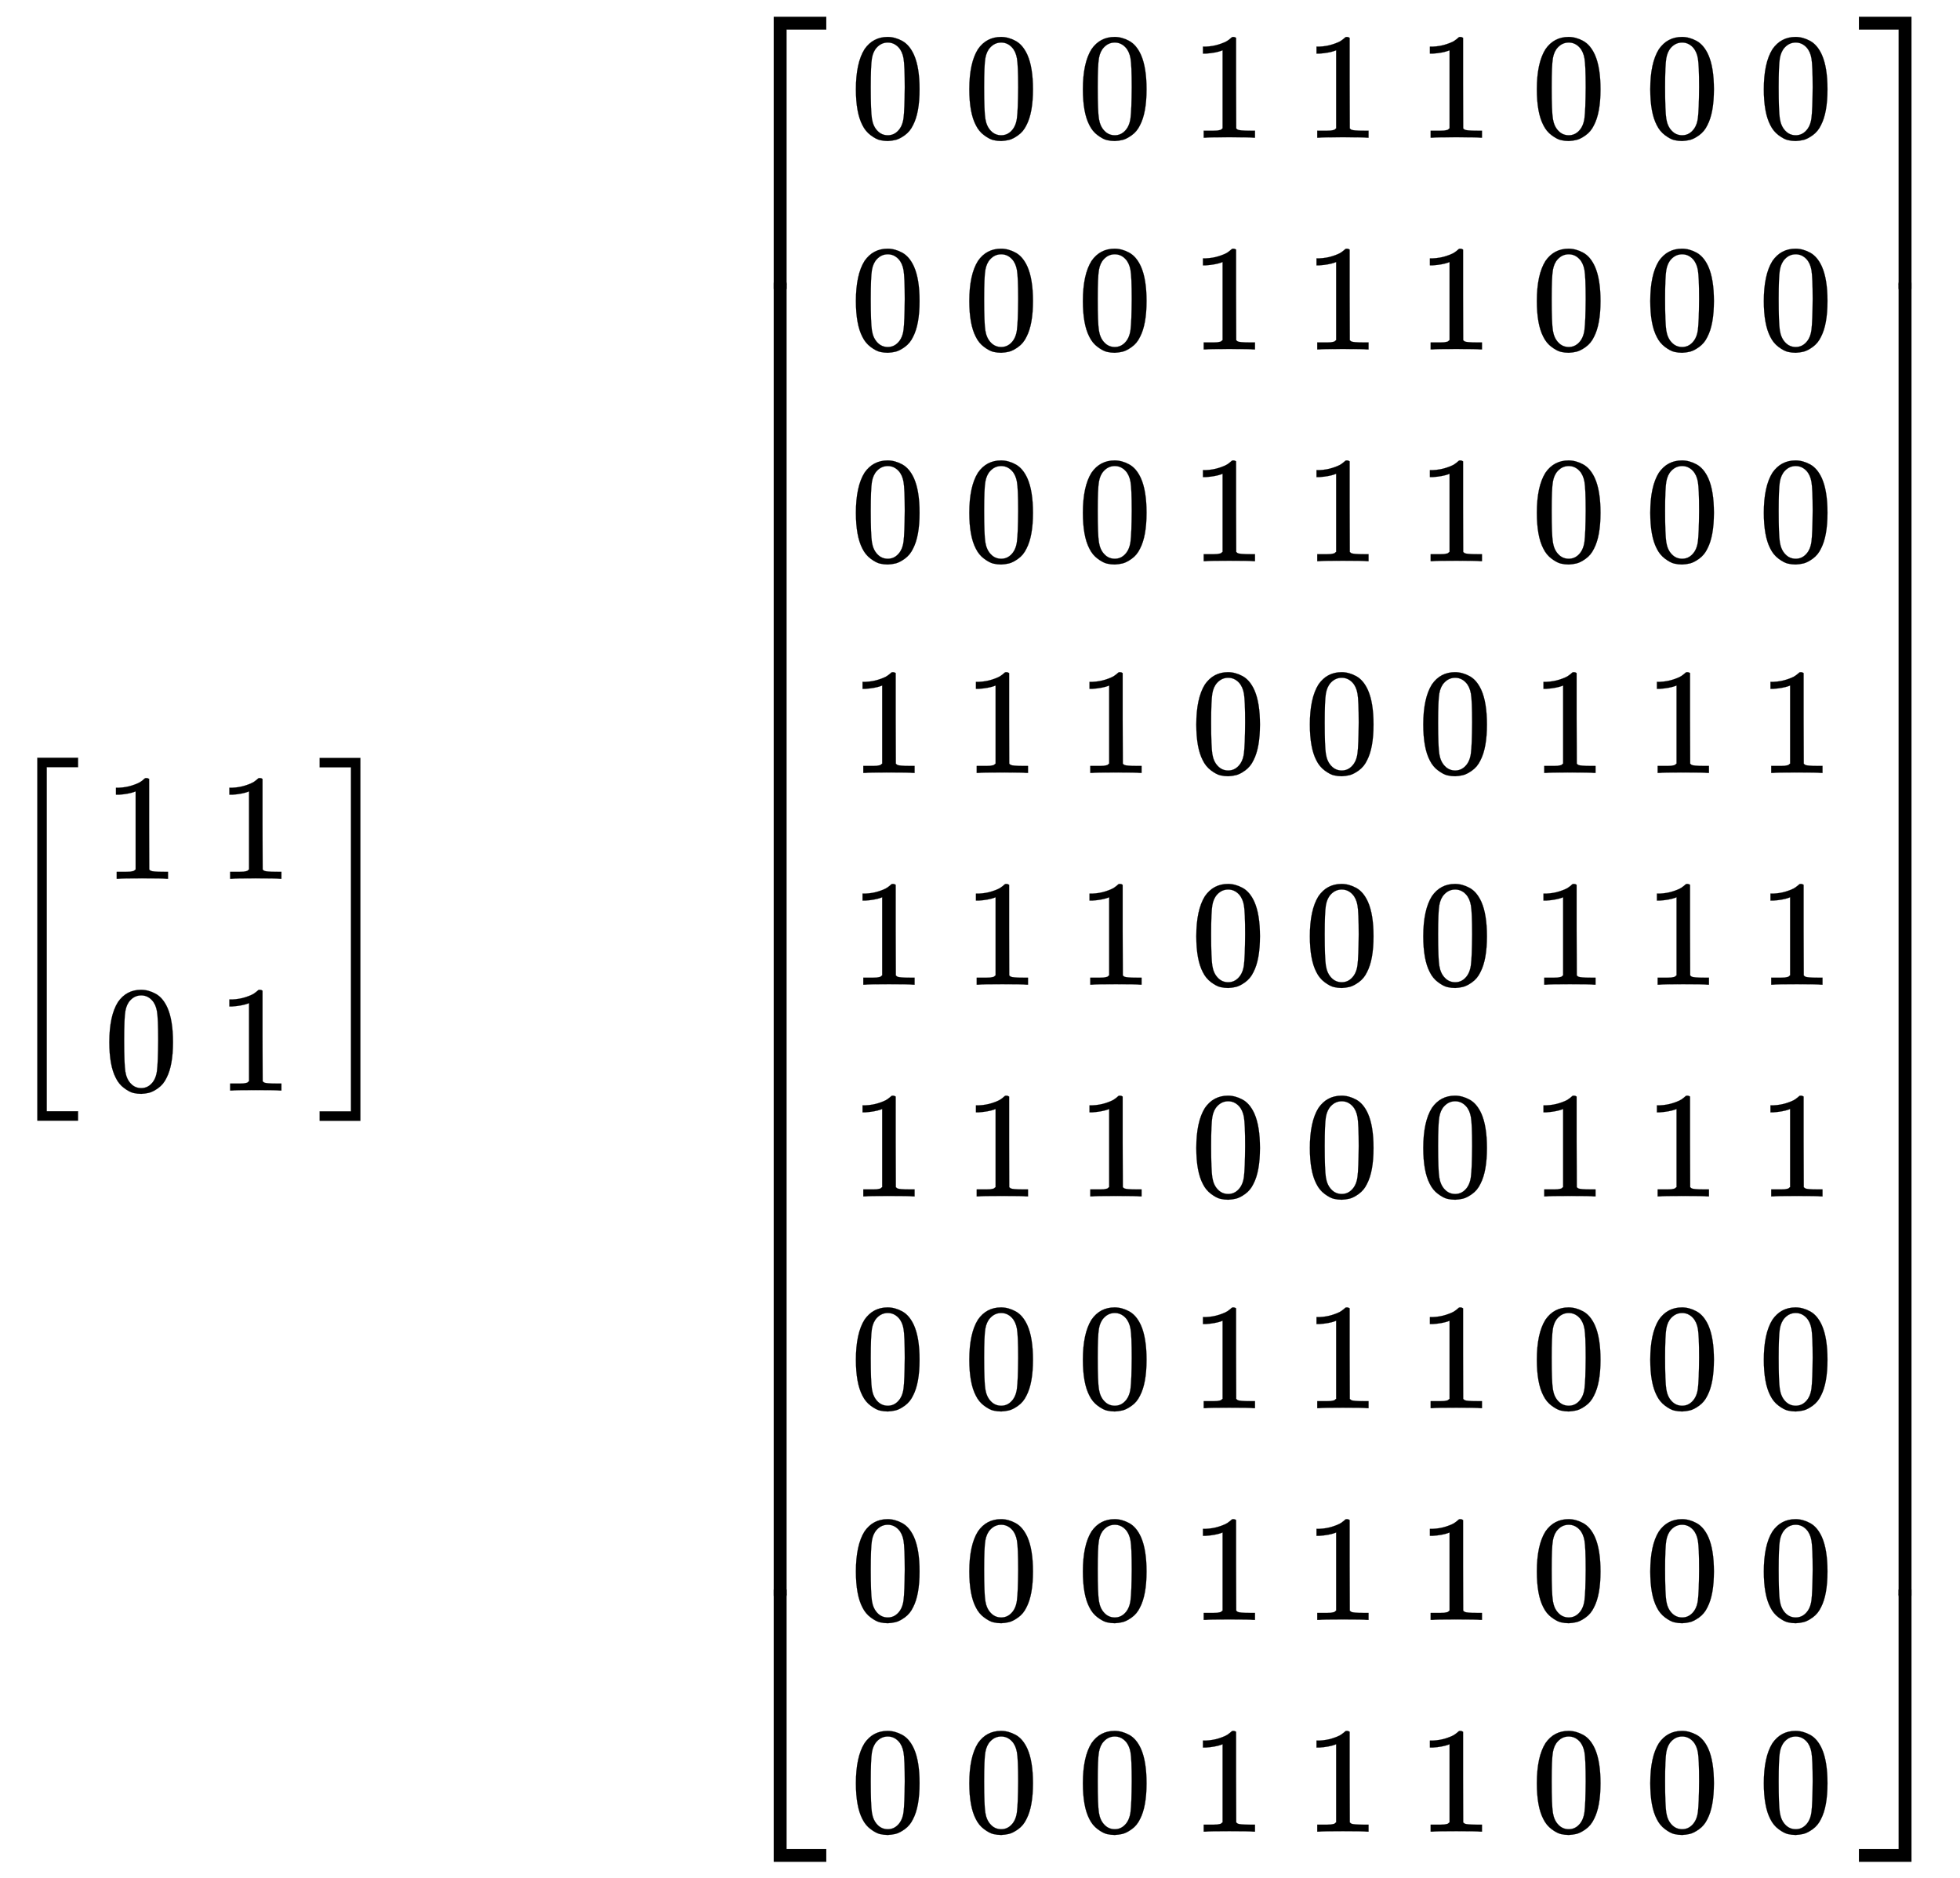 <svg xmlns:xlink="http://www.w3.org/1999/xlink" width="30.104ex" height="28.843ex" style="vertical-align:-13.838ex" viewBox="0 -6460.3 12961.3 12418.3" xmlns="http://www.w3.org/2000/svg" aria-labelledby="MathJax-SVG-1-Title"><defs aria-hidden="true"><path stroke-width="1" id="b" d="M213 578l-13-5q-14-5-40-10t-58-7H83v46h19q47 2 87 15t56 24 28 22q2 3 12 3 9 0 17-6V361l1-300q7-7 12-9t24-4 62-2h26V0h-11q-21 3-159 3-136 0-157-3H88v46h64q16 0 25 1t16 3 8 2 6 5 6 4v517z"/><path stroke-width="1" id="c" d="M96 585q56 81 153 81 48 0 96-26t78-92q37-83 37-228 0-155-43-237-20-42-55-67t-61-31-51-7q-26 0-52 6t-61 32-55 67q-43 82-43 237 0 174 57 265zm225 12q-30 32-71 32-42 0-72-32-25-26-33-72t-8-192q0-158 8-208t36-79q28-30 69-30 40 0 68 30 29 30 36 84t8 203q0 145-8 191t-33 73z"/><path stroke-width="1" id="a" d="M247-949v2399h269v-62H309V-887h207v-62H247z"/><path stroke-width="1" id="d" d="M11 1388v62h269V-949H11v62h207v2275H11z"/><path stroke-width="1" id="e" d="M319-645v1799h347v-84H403V-645h-84z"/><path stroke-width="1" id="g" d="M319-644v1799h84V-560h263v-84H319z"/><path stroke-width="1" id="f" d="M319 0v602h84V0h-84z"/><path stroke-width="1" id="h" d="M0 1070v84h347V-645h-84v1715H0z"/><path stroke-width="1" id="j" d="M263-560v1715h84V-644H0v84h263z"/><path stroke-width="1" id="i" d="M263 0v602h84V0h-84z"/></defs><g stroke="currentColor" fill="currentColor" stroke-width="0" transform="matrix(1 0 0 -1 0 0)" aria-hidden="true"><use xlink:href="#a"/><g transform="translate(695,0) translate(-11,0) translate(0,650)"><use xlink:href="#b"/><use xlink:href="#b" x="750"/></g><g transform="translate(695,0) translate(-11,0) translate(0,-750)"><use xlink:href="#c"/><use xlink:href="#b" x="750"/></g><use xlink:href="#d" x="2103" y="-1"/><g><g transform="translate(4798,0) translate(0,6350)"><use xlink:href="#e" y="-1155"/><use xlink:href="#f" transform="translate(0,-10434.599) scale(1,14.401)"/><use xlink:href="#g" y="-11555"/></g><g transform="translate(4798,0) translate(834,0) translate(-11,0) translate(0,5550)"><use xlink:href="#c"/><use xlink:href="#c" x="750"/><use xlink:href="#c" x="1501"/><use xlink:href="#b" x="2251"/><use xlink:href="#b" x="3002"/><use xlink:href="#b" x="3752"/><use xlink:href="#c" x="4503"/><use xlink:href="#c" x="5253"/><use xlink:href="#c" x="6004"/></g><g transform="translate(4798,0) translate(834,0) translate(-11,0) translate(0,4150)"><use xlink:href="#c"/><use xlink:href="#c" x="750"/><use xlink:href="#c" x="1501"/><use xlink:href="#b" x="2251"/><use xlink:href="#b" x="3002"/><use xlink:href="#b" x="3752"/><use xlink:href="#c" x="4503"/><use xlink:href="#c" x="5253"/><use xlink:href="#c" x="6004"/></g><g transform="translate(4798,0) translate(834,0) translate(-11,0) translate(0,2750)"><use xlink:href="#c"/><use xlink:href="#c" x="750"/><use xlink:href="#c" x="1501"/><use xlink:href="#b" x="2251"/><use xlink:href="#b" x="3002"/><use xlink:href="#b" x="3752"/><use xlink:href="#c" x="4503"/><use xlink:href="#c" x="5253"/><use xlink:href="#c" x="6004"/></g><g transform="translate(4798,0) translate(834,0) translate(-11,0) translate(0,1350)"><use xlink:href="#b"/><use xlink:href="#b" x="750"/><use xlink:href="#b" x="1501"/><use xlink:href="#c" x="2251"/><use xlink:href="#c" x="3002"/><use xlink:href="#c" x="3752"/><use xlink:href="#b" x="4503"/><use xlink:href="#b" x="5253"/><use xlink:href="#b" x="6004"/></g><g transform="translate(4798,0) translate(834,0) translate(-11,0) translate(0,-50)"><use xlink:href="#b"/><use xlink:href="#b" x="750"/><use xlink:href="#b" x="1501"/><use xlink:href="#c" x="2251"/><use xlink:href="#c" x="3002"/><use xlink:href="#c" x="3752"/><use xlink:href="#b" x="4503"/><use xlink:href="#b" x="5253"/><use xlink:href="#b" x="6004"/></g><g transform="translate(4798,0) translate(834,0) translate(-11,0) translate(0,-1450)"><use xlink:href="#b"/><use xlink:href="#b" x="750"/><use xlink:href="#b" x="1501"/><use xlink:href="#c" x="2251"/><use xlink:href="#c" x="3002"/><use xlink:href="#c" x="3752"/><use xlink:href="#b" x="4503"/><use xlink:href="#b" x="5253"/><use xlink:href="#b" x="6004"/></g><g transform="translate(4798,0) translate(834,0) translate(-11,0) translate(0,-2850)"><use xlink:href="#c"/><use xlink:href="#c" x="750"/><use xlink:href="#c" x="1501"/><use xlink:href="#b" x="2251"/><use xlink:href="#b" x="3002"/><use xlink:href="#b" x="3752"/><use xlink:href="#c" x="4503"/><use xlink:href="#c" x="5253"/><use xlink:href="#c" x="6004"/></g><g transform="translate(4798,0) translate(834,0) translate(-11,0) translate(0,-4250)"><use xlink:href="#c"/><use xlink:href="#c" x="750"/><use xlink:href="#c" x="1501"/><use xlink:href="#b" x="2251"/><use xlink:href="#b" x="3002"/><use xlink:href="#b" x="3752"/><use xlink:href="#c" x="4503"/><use xlink:href="#c" x="5253"/><use xlink:href="#c" x="6004"/></g><g transform="translate(4798,0) translate(834,0) translate(-11,0) translate(0,-5650)"><use xlink:href="#c"/><use xlink:href="#c" x="750"/><use xlink:href="#c" x="1501"/><use xlink:href="#b" x="2251"/><use xlink:href="#b" x="3002"/><use xlink:href="#b" x="3752"/><use xlink:href="#c" x="4503"/><use xlink:href="#c" x="5253"/><use xlink:href="#c" x="6004"/></g><g transform="translate(4798,0) translate(7495,6350)"><use xlink:href="#h" y="-1155"/><use xlink:href="#i" transform="translate(0,-10434.599) scale(1,14.401)"/><use xlink:href="#j" y="-11555"/></g></g></g></svg>